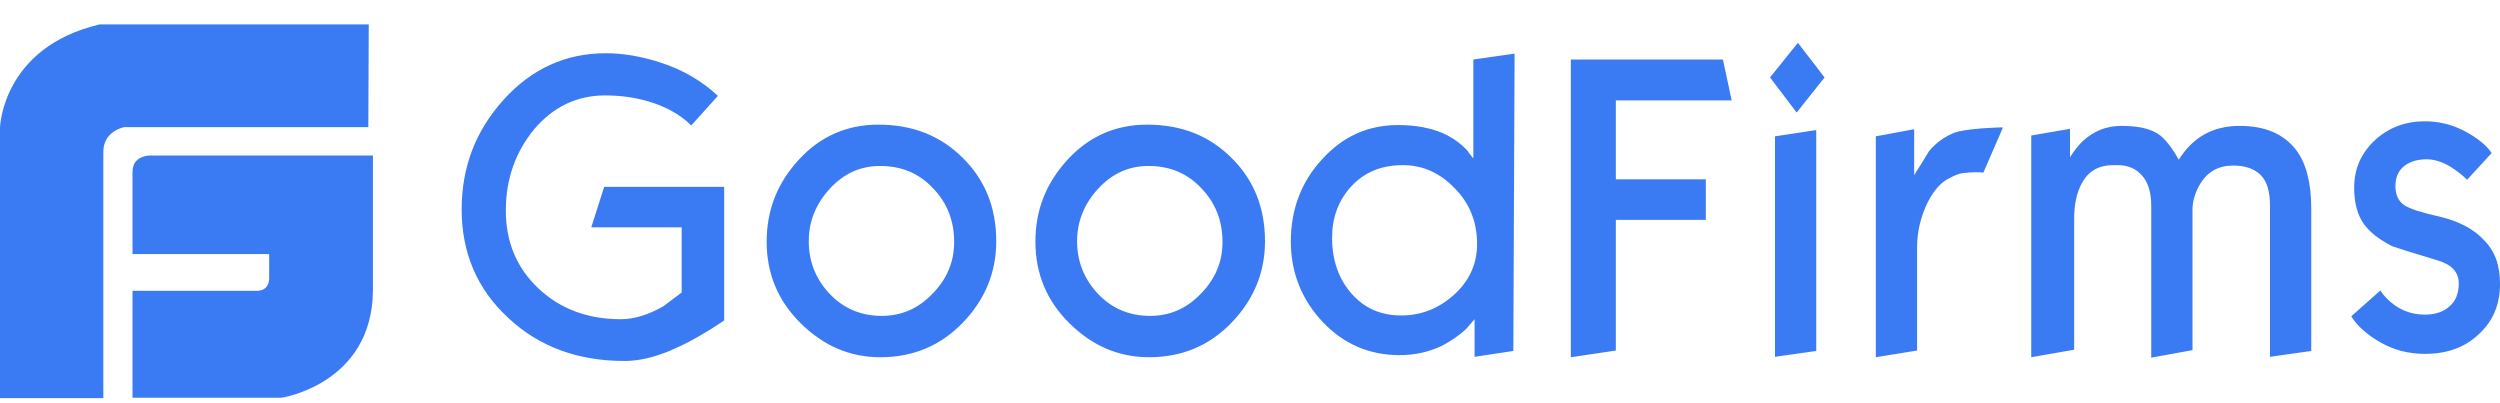 <svg width="180" height="29" viewBox="0 0 180 29" fill="none" xmlns="http://www.w3.org/2000/svg">
<g clip-path="url(#clip0_456_1427)">
<path d="M11.04 11.199C11.04 11.199 9.54 11.049 9.54 12.371V18.294H19.38V20.068C19.38 20.068 19.41 20.94 18.48 20.94H9.54V28.636H20.28C20.28 28.636 26.79 27.644 26.85 20.94V11.199H11.04ZM26.55 1.759H7.17C0.15 3.412 0 9.185 0 9.185V28.666H7.44V10.928C7.44 9.425 8.94 9.155 8.94 9.155H26.52L26.55 1.759ZM52.14 23.074C51.63 23.405 51.24 23.675 50.97 23.826C50.01 24.427 49.11 24.878 48.27 25.239C47.04 25.75 45.96 25.99 44.97 25.99C41.61 25.99 38.82 24.968 36.6 22.894C34.35 20.819 33.24 18.204 33.24 15.077C33.24 12.041 34.23 9.425 36.27 7.17C38.28 4.946 40.74 3.833 43.62 3.833C44.82 3.833 46.11 4.044 47.43 4.465C49.17 5.006 50.55 5.847 51.69 6.9L49.77 9.034C48.96 8.223 47.88 7.651 46.65 7.291C45.72 7.02 44.7 6.87 43.56 6.87C41.55 6.87 39.84 7.681 38.46 9.305C37.11 10.958 36.42 12.882 36.42 15.167C36.42 17.422 37.2 19.286 38.76 20.759C40.32 22.232 42.3 22.984 44.7 22.984C45.69 22.984 46.71 22.653 47.76 22.052C48.63 21.39 49.08 21.06 49.08 21.06V16.37H42.57L43.5 13.454H52.14V23.074ZM71.73 17.362C71.73 19.617 70.92 21.571 69.33 23.224C67.74 24.878 65.76 25.72 63.39 25.72C61.2 25.72 59.31 24.908 57.66 23.285C56.01 21.661 55.2 19.707 55.2 17.392C55.2 15.107 55.98 13.153 57.54 11.469C59.1 9.786 61.02 8.974 63.24 8.974C65.73 8.974 67.74 9.786 69.33 11.379C70.92 12.943 71.73 14.957 71.73 17.362ZM68.7 17.422C68.7 15.889 68.19 14.596 67.17 13.544C66.15 12.461 64.89 11.95 63.36 11.95C61.95 11.95 60.75 12.492 59.73 13.604C58.74 14.686 58.23 15.949 58.23 17.362C58.23 18.835 58.74 20.098 59.73 21.15C60.72 22.202 61.98 22.743 63.48 22.743C64.89 22.743 66.09 22.232 67.11 21.18C68.19 20.098 68.7 18.835 68.7 17.422ZM91.08 17.362C91.08 19.617 90.27 21.571 88.68 23.224C87.09 24.878 85.11 25.72 82.74 25.72C80.55 25.72 78.66 24.908 77.01 23.285C75.36 21.661 74.55 19.707 74.55 17.392C74.55 15.107 75.33 13.153 76.89 11.469C78.45 9.786 80.37 8.974 82.59 8.974C85.08 8.974 87.09 9.786 88.68 11.379C90.27 12.943 91.08 14.957 91.08 17.362ZM88.02 17.422C88.02 15.889 87.51 14.596 86.49 13.544C85.47 12.461 84.21 11.95 82.68 11.95C81.27 11.95 80.07 12.492 79.05 13.604C78.06 14.686 77.55 15.949 77.55 17.362C77.55 18.835 78.06 20.098 79.05 21.15C80.04 22.202 81.3 22.743 82.8 22.743C84.21 22.743 85.41 22.232 86.43 21.18C87.51 20.098 88.02 18.835 88.02 17.422ZM108.96 25.269L106.17 25.69V22.984L105.57 23.675C105.03 24.186 104.43 24.577 103.8 24.908C102.84 25.359 101.82 25.569 100.77 25.569C98.58 25.569 96.72 24.758 95.22 23.164C93.72 21.571 92.94 19.617 92.94 17.392C92.94 15.077 93.69 13.093 95.19 11.469C96.69 9.816 98.49 9.004 100.68 9.004C101.94 9.004 103.02 9.215 103.92 9.605C104.58 9.906 105.12 10.297 105.6 10.778C105.75 10.988 105.9 11.199 106.08 11.409V4.284L109.05 3.863L108.96 25.269ZM106.35 17.572C106.35 15.979 105.81 14.626 104.73 13.544C103.65 12.431 102.42 11.89 101.01 11.89C99.45 11.89 98.22 12.401 97.26 13.454C96.36 14.446 95.91 15.678 95.91 17.122C95.91 18.745 96.39 20.098 97.32 21.15C98.25 22.202 99.42 22.713 100.89 22.713C102.3 22.713 103.56 22.232 104.67 21.24C105.78 20.248 106.35 19.015 106.35 17.572ZM124.68 7.23H116.34V12.912H122.82V15.829H116.34V25.239L113.1 25.72V4.284H124.05L124.68 7.23ZM131.37 5.577L129.36 8.102L127.44 5.577L129.45 3.082L131.37 5.577ZM130.77 25.269L127.8 25.69V9.816L130.77 9.365V25.269ZM144.21 9.185L142.8 12.431C142.62 12.401 142.44 12.401 142.23 12.401C141.93 12.401 141.66 12.431 141.36 12.461C141.06 12.492 140.76 12.612 140.43 12.792C139.8 13.063 139.26 13.664 138.81 14.536C138.3 15.558 138.03 16.671 138.03 17.813V25.239L135.06 25.72V9.816L137.82 9.305V12.612C138.18 12.041 138.54 11.469 138.9 10.868C139.41 10.267 140.01 9.846 140.67 9.575C141.03 9.425 141.66 9.335 142.65 9.245C143.61 9.185 144.15 9.155 144.21 9.185ZM166.41 25.269L163.44 25.69V14.806C163.44 13.814 163.23 13.063 162.78 12.612C162.33 12.161 161.67 11.92 160.8 11.92C159.75 11.92 158.97 12.341 158.43 13.213C158.07 13.814 157.86 14.446 157.86 15.077V25.209L154.89 25.75V14.837C154.89 13.874 154.68 13.153 154.23 12.642C153.78 12.131 153.21 11.89 152.46 11.89H152.16C151.11 11.89 150.36 12.311 149.88 13.213C149.52 13.874 149.34 14.716 149.34 15.739V25.179L146.25 25.72V9.756L149.04 9.275V11.319C149.34 10.838 149.67 10.447 149.94 10.177C150.75 9.425 151.68 9.064 152.73 9.064C153.9 9.064 154.77 9.245 155.37 9.636C155.88 9.966 156.36 10.598 156.87 11.499C157.89 9.876 159.33 9.064 161.25 9.064C163.08 9.064 164.43 9.636 165.33 10.808C166.05 11.77 166.41 13.183 166.41 15.017V25.269ZM180 20.459C180 21.932 179.49 23.134 178.47 24.066C177.45 25.028 176.16 25.479 174.6 25.479C173.43 25.479 172.38 25.209 171.42 24.668C170.46 24.126 169.74 23.495 169.29 22.773L171.39 20.91C171.54 21.15 171.69 21.33 171.81 21.451C172.59 22.262 173.52 22.653 174.6 22.653C175.35 22.653 175.95 22.443 176.37 22.052C176.82 21.661 177.03 21.12 177.03 20.398C177.03 19.587 176.52 19.046 175.5 18.745C173.49 18.144 172.38 17.783 172.23 17.723C171.3 17.242 170.64 16.731 170.22 16.159C169.74 15.498 169.5 14.626 169.5 13.514C169.5 12.131 170.01 11.018 171 10.086C171.99 9.185 173.19 8.734 174.57 8.734C175.62 8.734 176.58 8.974 177.48 9.455C178.38 9.936 179.01 10.447 179.4 11.018L177.63 12.943C177.36 12.672 177.06 12.431 176.76 12.221C176.04 11.71 175.35 11.469 174.72 11.469C174.09 11.469 173.58 11.62 173.19 11.89C172.71 12.221 172.47 12.732 172.47 13.393C172.47 14.025 172.68 14.506 173.16 14.806C173.55 15.047 174.39 15.318 175.74 15.618C177.06 15.949 178.11 16.49 178.83 17.272C179.67 18.114 180 19.136 180 20.459Z" fill="#3A7AF3"/>
</g>
<defs>
<clipPath id="clip0_456_1427">
<rect width="180" height="27.835" fill="white" transform="translate(0 0.919)"/>
</clipPath>
</defs>
</svg>
